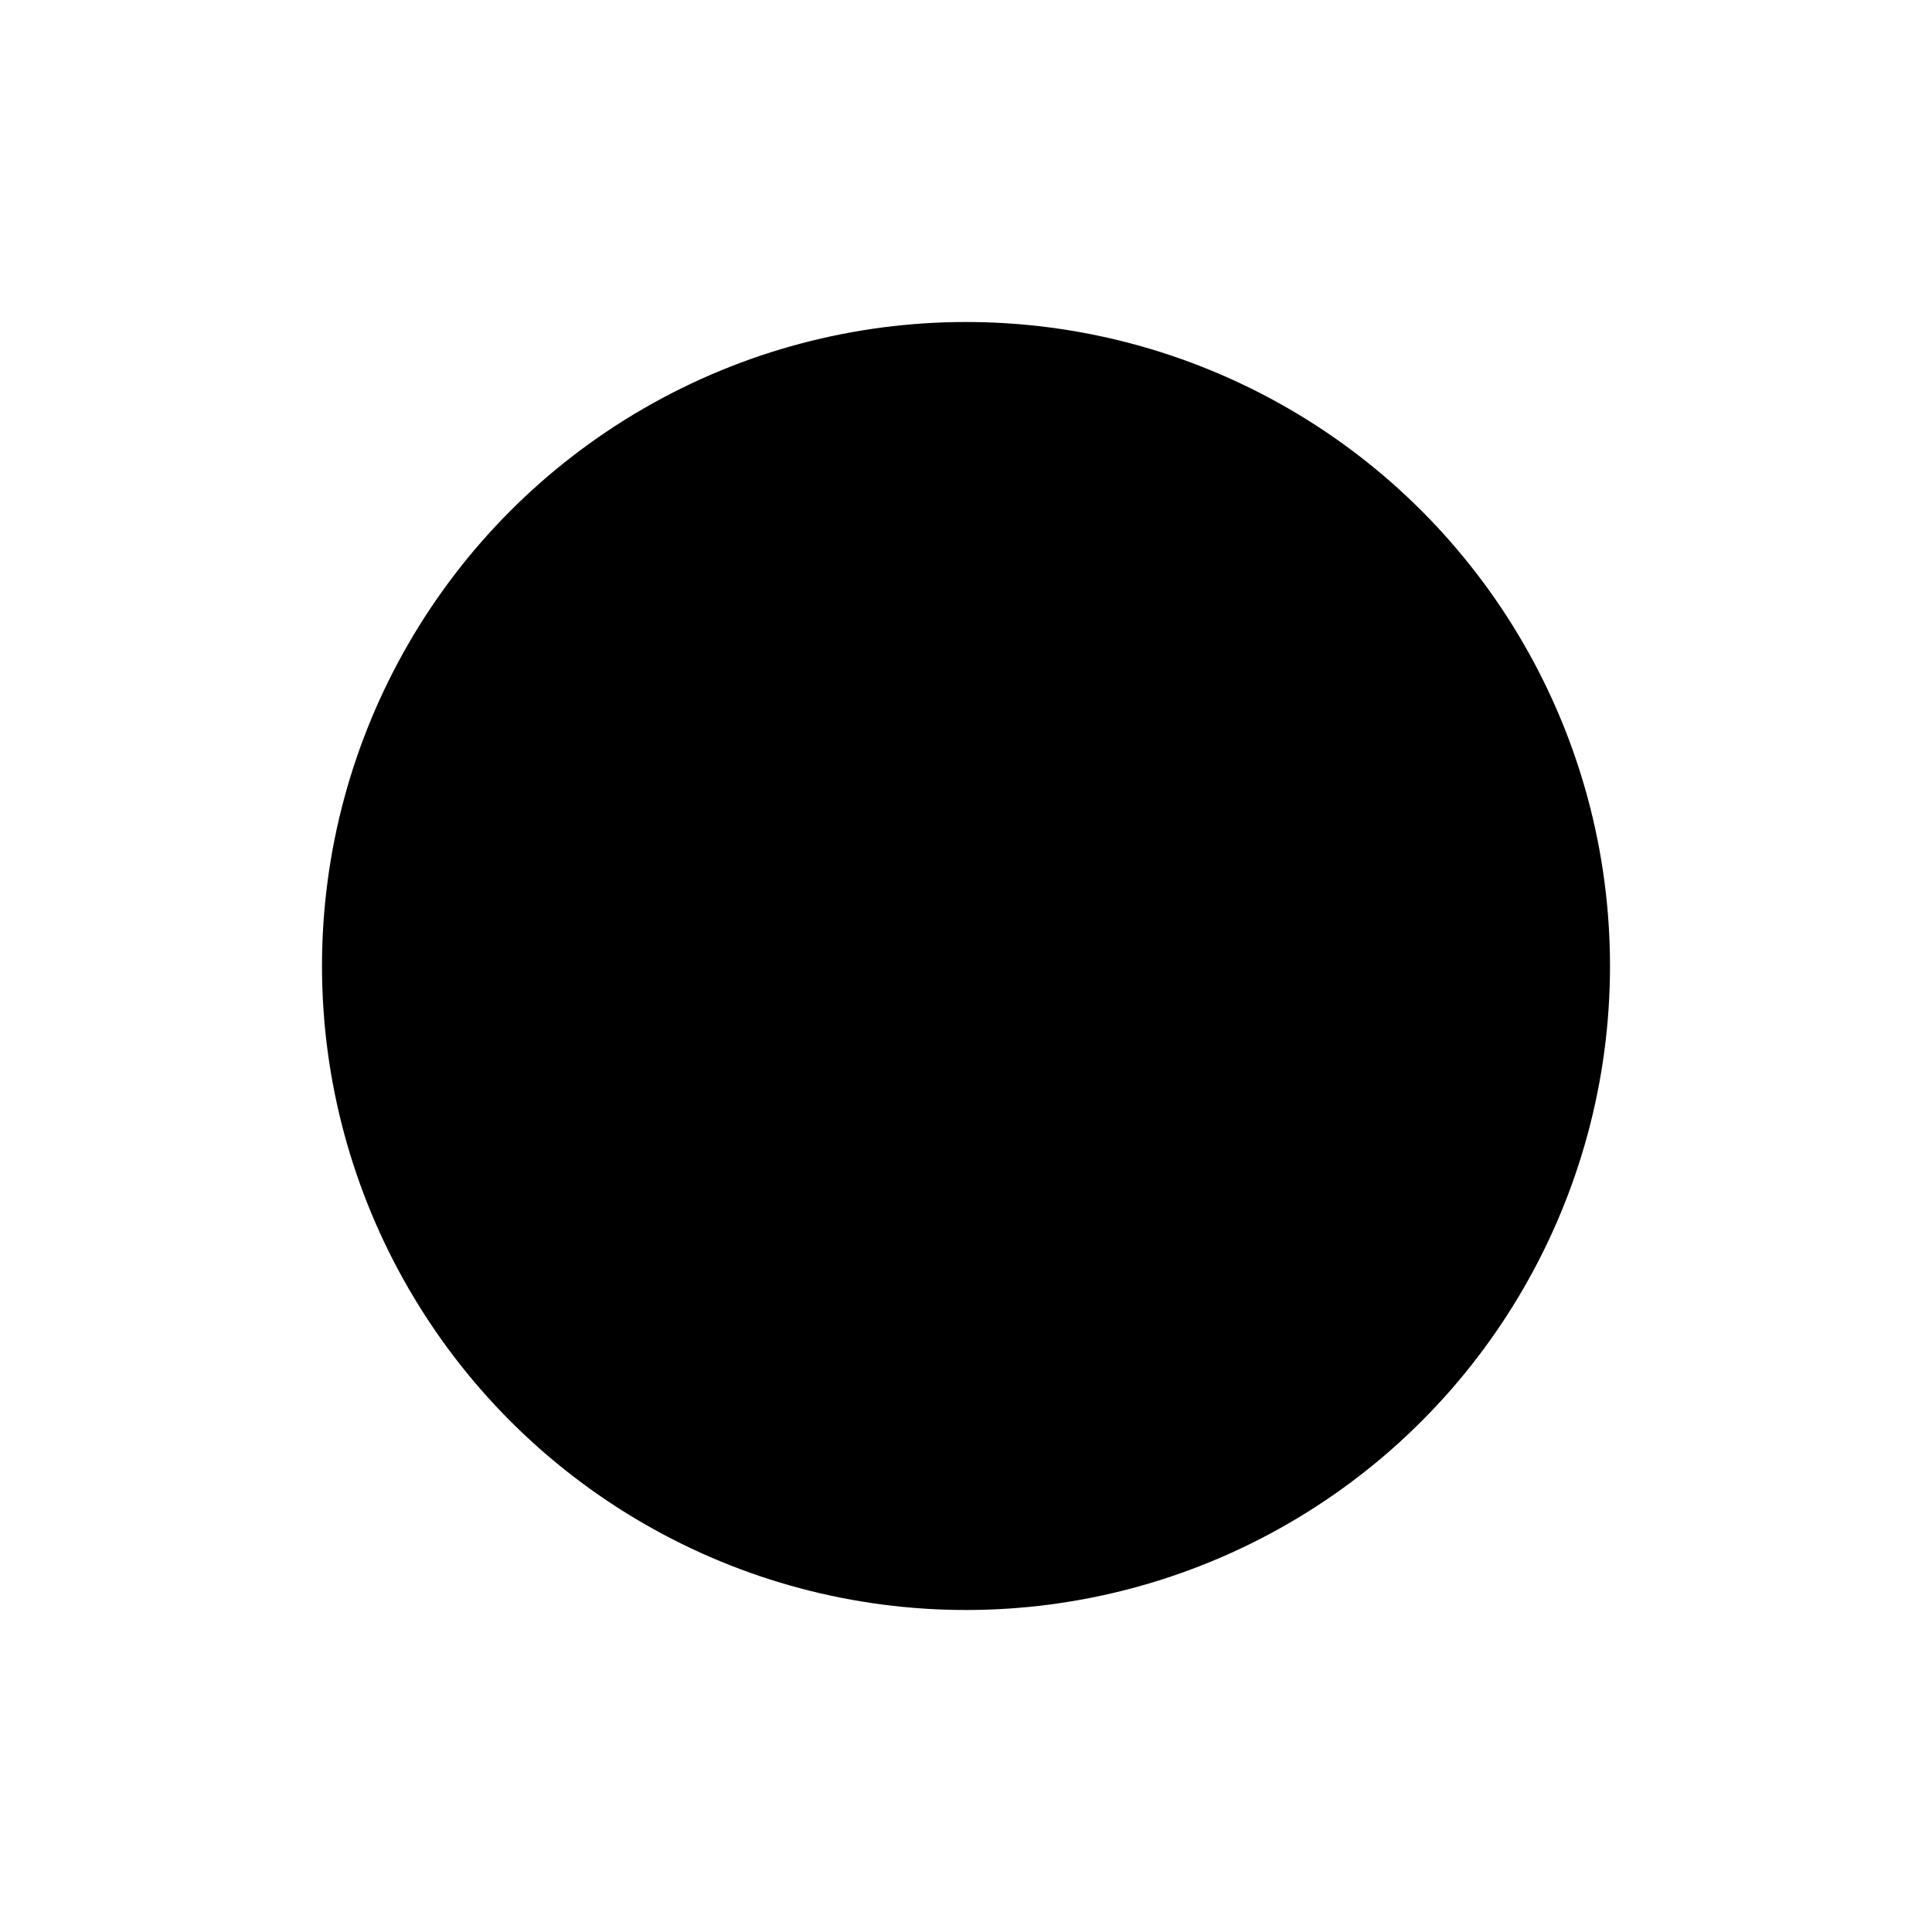 <svg xmlns="http://www.w3.org/2000/svg" width="48" height="48" viewBox="16 -12 48 48" enable-background="new 16 -12 48 48">
    <path fill="none" d="M64 36H16v-48h48v48z"/>
    <circle cx="40" cy="12" r="16"/>
</svg>
